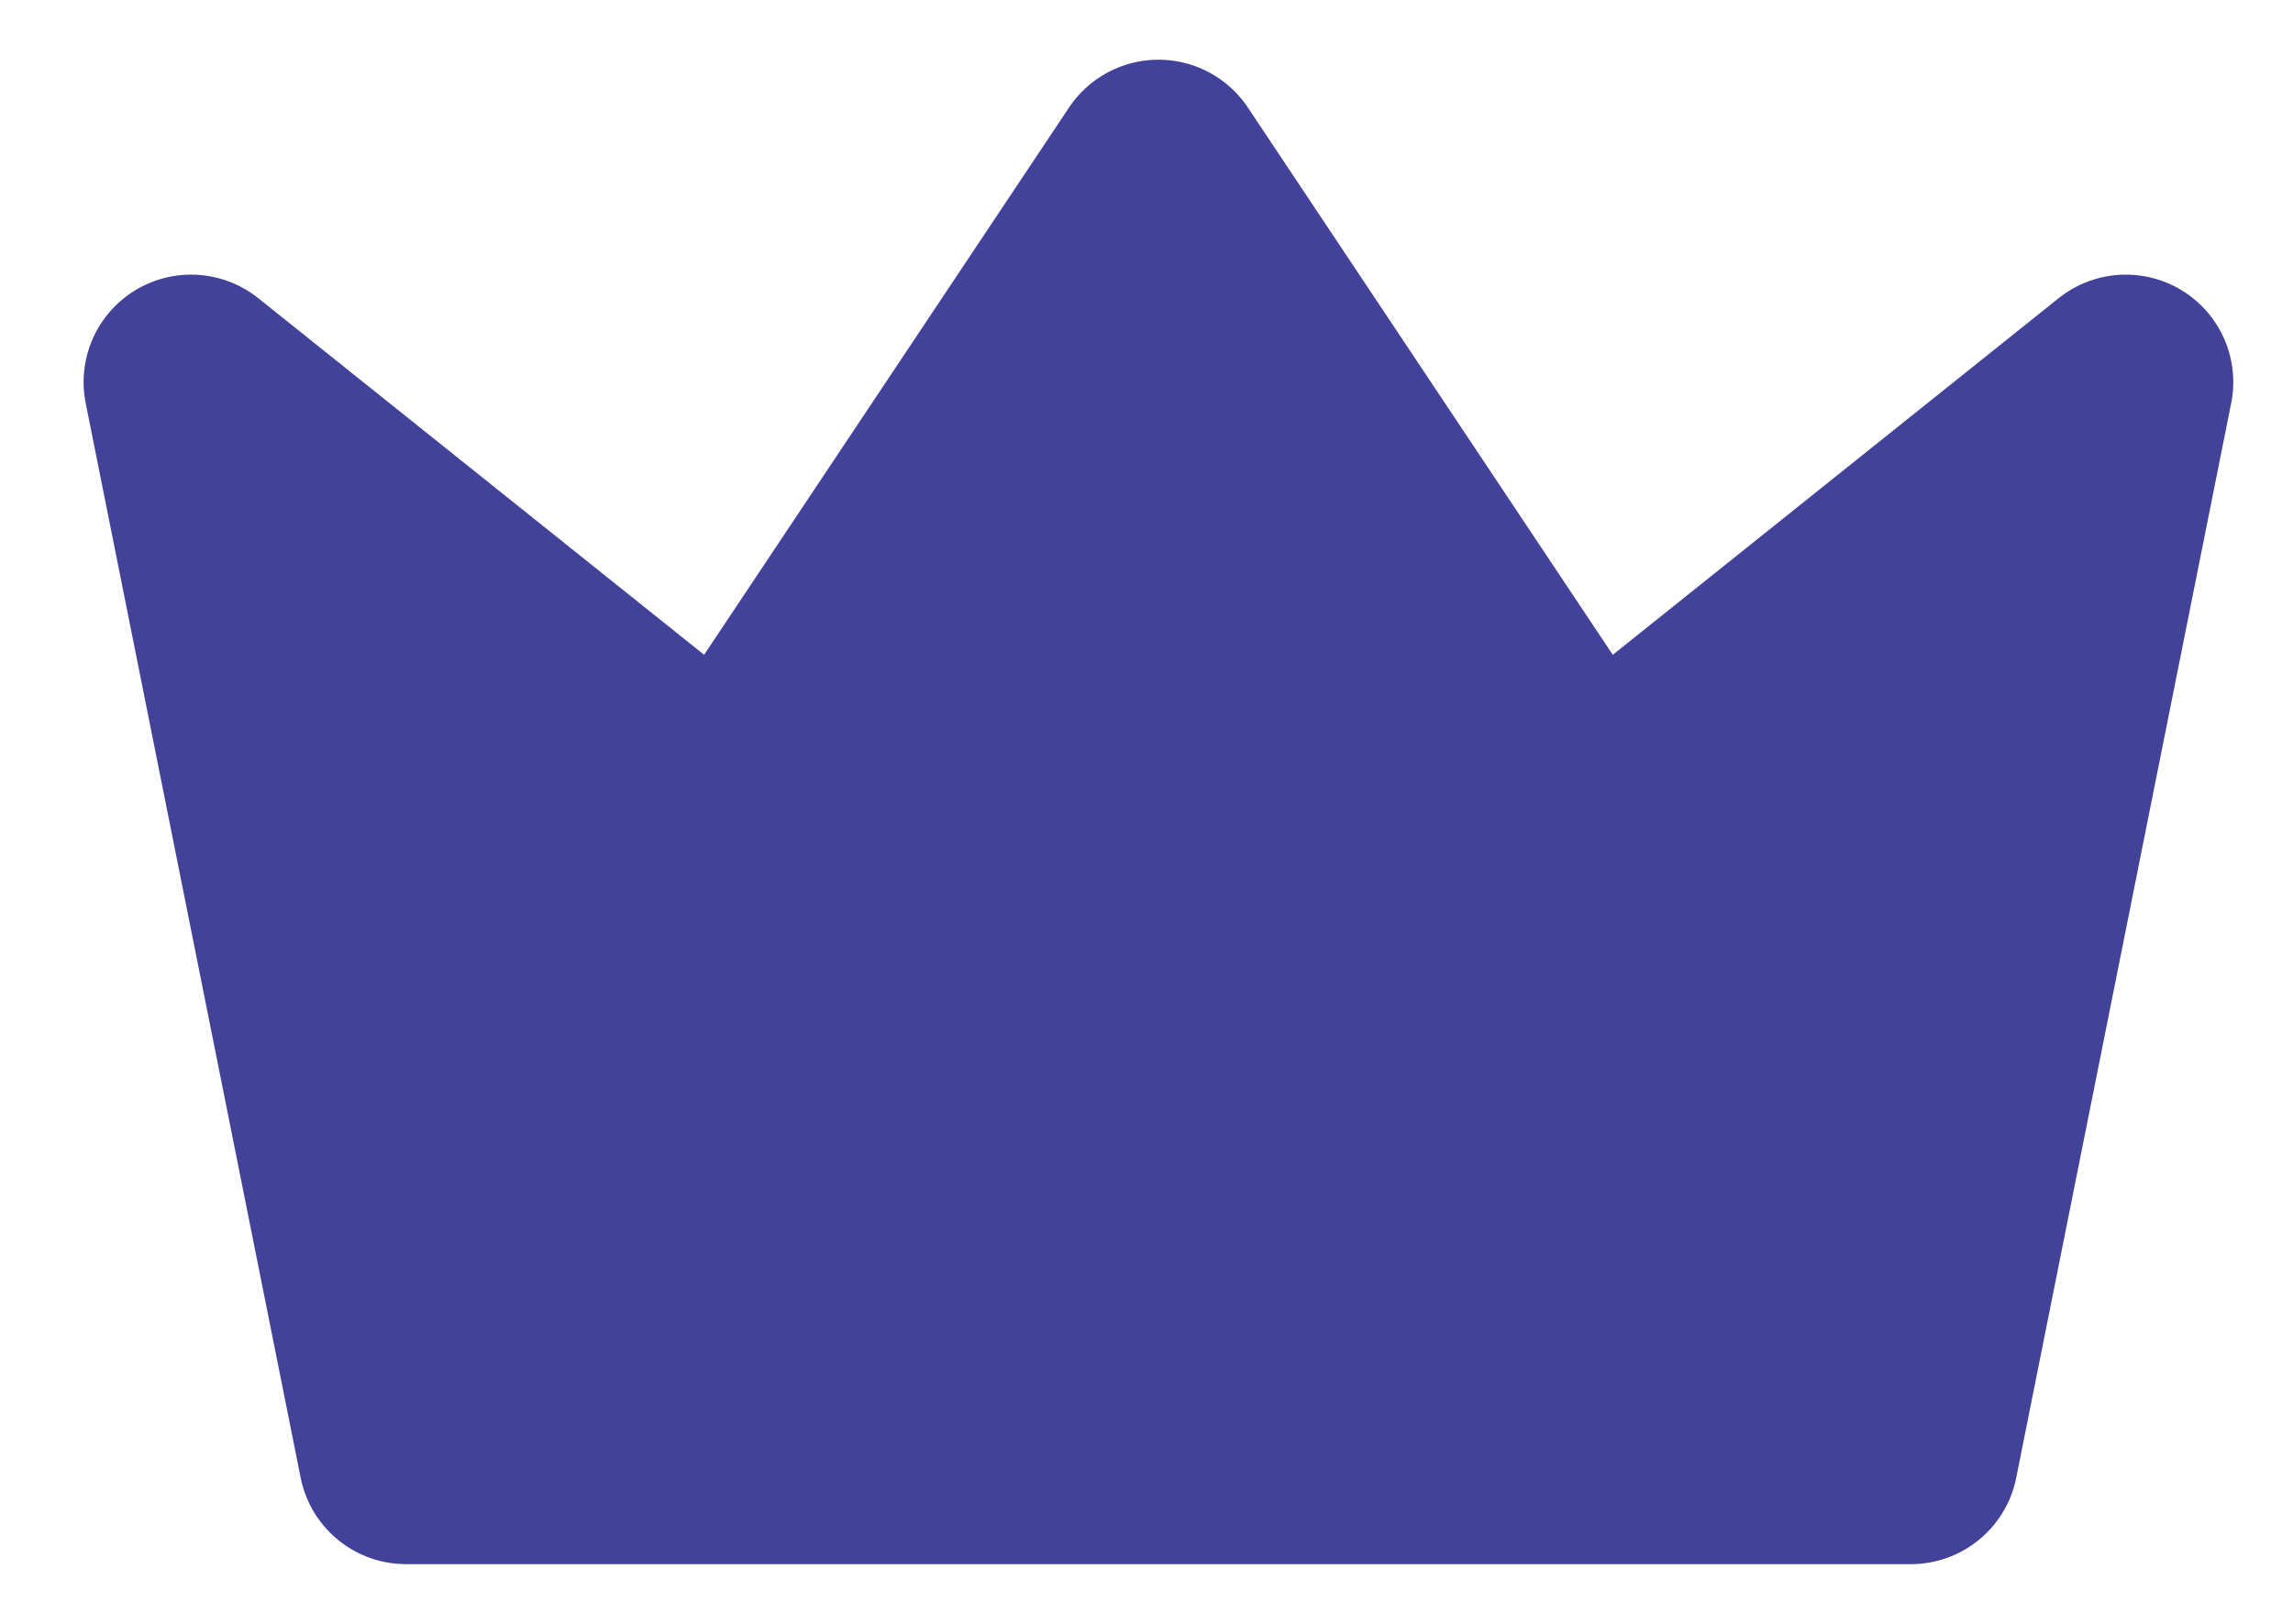 <svg width="24" height="17" viewBox="0 0 24 17" fill="none" xmlns="http://www.w3.org/2000/svg">
<path d="M12.125 1.75L16.625 8.5L22.25 4L20 15.25H4.25L2 4L7.625 8.5L12.125 1.75Z" fill="#42429B" stroke="#42429B" stroke-width="2.25" stroke-linecap="round" stroke-linejoin="round"/>
</svg>
